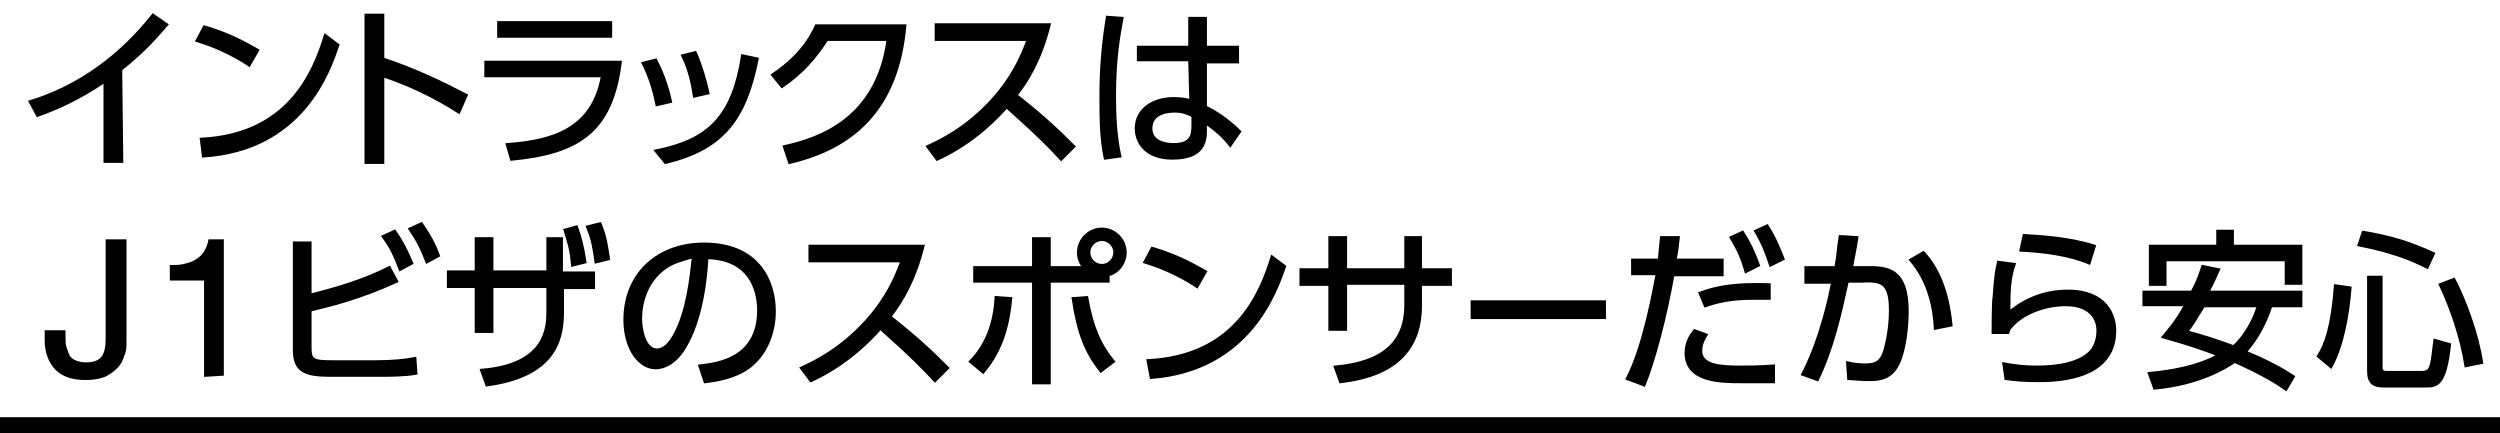 <?xml version="1.0" encoding="utf-8"?>
<!-- Generator: Adobe Illustrator 24.1.3, SVG Export Plug-In . SVG Version: 6.00 Build 0)  -->
<svg version="1.1" id="レイヤー_1" xmlns="http://www.w3.org/2000/svg" xmlns:xlink="http://www.w3.org/1999/xlink" x="0px"
	 y="0px" viewBox="0 0 233.7 40.5" style="enable-background:new 0 0 233.7 40.5;" xml:space="preserve">
<style type="text/css">
	.st0{display:none;}
	.st1{display:inline;}
	.st2{stroke:#000000;stroke-width:0.25;stroke-miterlimit:10;}
</style>
<g id="レイヤー_1_2_" class="st0">
	<g id="レイヤー_1_1_" class="st1">
		<g id="レイヤー_2_1_">
			<g id="レイヤー_1-2">
				<path d="M154.6,6c-0.2-0.2-0.4-0.3-0.7-0.2h-4V2.5h4.2c0.2,0,0.5-0.1,0.6-0.2c0.2-0.2,0.3-0.4,0.2-0.7c0-0.2-0.1-0.5-0.2-0.6
					c-0.2-0.2-0.4-0.3-0.6-0.2H149c-0.2,0-0.5,0.1-0.7,0.2c-0.2,0.2-0.3,0.4-0.2,0.6v11c0,0.2,0.1,0.5,0.2,0.7
					c0.2,0.2,0.4,0.2,0.6,0.2c0.2,0,0.5-0.1,0.7-0.2c0.2-0.2,0.3-0.4,0.3-0.7v-5h4c0.2,0,0.5-0.1,0.7-0.2c0.2-0.2,0.3-0.4,0.2-0.7
					C154.8,6.5,154.7,6.2,154.6,6z"/>
				<path d="M167.9,12.5c0-0.1,0-0.1,0-0.2l-4.1-11.1c-0.1-0.2-0.2-0.3-0.3-0.4c-0.2-0.1-0.3-0.2-0.5-0.2c-0.4,0-0.7,0.2-0.8,0.6
					l-4.1,11.1c0,0.1-0.1,0.2-0.1,0.4s0.1,0.5,0.3,0.6s0.4,0.2,0.6,0.2c0.2,0,0.4,0,0.5-0.1c0.2-0.1,0.3-0.3,0.3-0.5l1-2.9h4.4v0.1
					l1,2.8c0.1,0.2,0.2,0.4,0.3,0.5s0.3,0.1,0.5,0.1s0.5-0.1,0.7-0.3C167.8,13,167.9,12.8,167.9,12.5C168,12.5,168,12.5,167.9,12.5z
					 M161.4,8.5l1.6-4.4l1.6,4.4H161.4z"/>
				<path d="M178.2,13.6c-3.6,0-6.5-2.9-6.5-6.5s2.9-6.5,6.5-6.5s6.5,2.9,6.5,6.5l0,0C184.7,10.7,181.8,13.6,178.2,13.6z M178.2,2.1
					c-2.8,0-5,2.2-5,5s2.2,5,5,5s5-2.2,5-5l0,0C183.2,4.3,180.9,2.1,178.2,2.1L178.2,2.1z"/>
				<path d="M183.9,19.4c-3.6,0-6.5-2.9-6.5-6.5c0-0.4,0.3-0.8,0.8-0.8c0.4,0,0.8,0.3,0.8,0.8c0,2.8,2.2,5,5,5
					c0.4,0,0.8,0.3,0.8,0.8S184.3,19.4,183.9,19.4L183.9,19.4z"/>
				<path d="M183.9,19.4h-35.1c-0.4,0-0.8-0.3-0.8-0.8s0.3-0.8,0.8-0.8h35.1c0.4,0,0.8,0.3,0.8,0.8S184.3,19.4,183.9,19.4z"/>
			</g>
		</g>
	</g>
	<g class="st1">
		<path d="M137.5,9.2c3.1,1.1,5,2.6,5.8,3.4l-1,1.4c-1-1.1-2.8-2.5-4.8-3.3v1.1c0,0.9-0.1,3-3.4,3c-2.6,0-3.8-1.3-3.8-2.9
			c0-2.2,2.2-3.1,4.5-3.1c0.5,0,0.8,0,1.2,0.1l-0.1-7.5h1.5V4h5.4v1.4h-5.4L137.5,9.2z M136.1,10.3c-0.3-0.1-0.8-0.2-1.5-0.2
			c-1.4,0-2.9,0.5-2.9,1.8c0,1.5,2,1.5,2.4,1.5c1.8,0,2-1.1,2-1.7V10.3z"/>
		<path d="M154.7,15c-2.2-1.9-4.4-3.2-7.3-4.9c-1.5-0.9-2.1-1.2-2.1-2s0.5-1.2,1.7-2c2.7-1.9,4.8-3.6,6.1-5l1.5,0.9
			c-1.3,1.3-2.8,2.6-6.7,5.2c-0.6,0.4-0.9,0.7-0.9,0.9c0,0.2,0.2,0.3,0.7,0.6s2.6,1.4,3.1,1.7c1.6,0.9,3.9,2.4,5.2,3.6L154.7,15z"/>
		<path d="M163.7,6c0.5-0.1,1.2-0.2,2.3-0.2c3.9,0,5.8,2,5.8,4.6c0,4.1-4.4,4.3-5.9,4.4l-0.4-1.3c2.3-0.1,4.8-0.6,4.8-3.2
			c0-2.3-1.9-2.9-2.9-3.2c-1.8,6.6-5.4,6.9-6.3,6.9c-1.6,0-2.6-1.2-2.6-2.9c0-2.5,1.9-4.1,3.8-4.8c0-0.5,0-0.9,0-2.1h-3.4V3h3.4V1.4
			h1.4V3h7.6v1.3h-7.6C163.7,4.3,163.7,6,163.7,6z M162.4,7.7c-1.1,0.5-2.6,1.7-2.6,3.4c0,0.7,0.3,1.7,1.4,1.7
			c0.9,0,1.6-0.4,1.9-0.7C162.8,11.1,162.5,9.6,162.4,7.7z M166.2,6.9c-0.5,0-1.3,0-2.4,0.3c0.1,1.5,0.2,2.6,0.5,3.8
			C165.2,10,165.7,8.4,166.2,6.9z"/>
		<path d="M184.1,3c-0.4,0.3-0.8,0.7-1.2,1c-2,1.6-2.3,1.8-3.3,2.6c0.6-0.2,1.6-0.5,2.8-0.5c2.3,0,4.2,1.3,4.2,4
			c0,3.1-2.7,4.7-5.6,4.7c-2.5,0-4.1-1.1-4.1-2.6c0-1.3,1.2-2.2,2.7-2.2c0.6,0,3,0.2,3.8,3.1c0.4-0.2,1.8-0.9,1.8-2.9
			c0-0.8-0.3-2.8-3.3-2.8c-2.8,0-4.9,1.6-7.1,3.6L174,9.8c1.2-1,4.9-3.9,7.9-6.6c-2.7,0.2-3.6,0.2-6.2,0.3V2c3.4,0,4.7,0,8.5-0.2
			L184.1,3L184.1,3z M179.5,11.1c-1,0-1.4,0.6-1.4,1c0,0.8,1,1.5,2.8,1.5c0.6,0,1-0.1,1.2-0.1C181.8,12,180.9,11.1,179.5,11.1z"/>
		<path d="M190.8,3h4.9v1h-2.1v2h-1.2V4h-1.7c-0.1,1.1-0.6,2.3-1.4,3.1l-0.9-0.8c0.7-0.6,1.2-1.8,1.2-2.9V1.2c2.6,0,4.4-0.2,5.5-0.6
			l0.4,1c-0.6,0.2-1.7,0.4-4.8,0.5L190.8,3L190.8,3z M188.4,14.4c2.8-0.4,3.7-0.8,4.4-1.2l0.8,0.9c-1.5,0.8-2.7,1.1-4.7,1.5
			L188.4,14.4z M201.6,13.2H190V6.4h11.6V13.2z M200.3,7.4h-9v1h9V7.4z M200.3,9.2h-9v1h9V9.2z M200.3,11.1h-9v1.1h9V11.1z M197.6,3
			h5.5v1h-2.5v2h-1.2V4h-2c-0.2,1-0.7,1.8-1.3,2.3l-0.9-0.8c0.9-0.6,1.2-1.7,1.2-2.4V1.2c3.4,0,4.8-0.3,5.9-0.6l0.4,1
			c-1.1,0.4-3.5,0.6-5.2,0.6L197.6,3L197.6,3z M198.7,13.2c1.8,0.8,3.1,1.1,4.5,1.2l-0.6,1.2c-0.7-0.1-2.6-0.3-4.7-1.5L198.7,13.2z"
			/>
		<path d="M210.9,1.4v5.7h-4.7v8.5h-1.3V1.4H210.9z M209.6,2.5h-3.4v1.3h3.4V2.5z M209.6,4.7h-3.4v1.4h3.4V4.7z M215.1,13.7h-6.9
			V8.5h6.9V13.7z M214,9.6h-4.5v3h4.5V9.6z M218.5,14.3c0,0.8-0.2,1.3-1.1,1.3h-2.5l-0.1-1.3h2c0.4,0,0.5-0.2,0.5-0.5V7.1h-4.7V1.4
			h6L218.5,14.3C218.6,14.3,218.5,14.3,218.5,14.3z M217.2,2.5h-3.4v1.3h3.4V2.5z M217.2,4.7h-3.4v1.4h3.4V4.7z"/>
	</g>
	<rect x="124.9" y="17.4" class="st1" width="100.2" height="2"/>
</g>
<rect x="0" y="39" width="233.7" height="1.5"/>
<path class="st2" d="M11.4,15.1H9.8V7.6c-2.2,1.5-4.3,2.5-6.3,3.2L2.8,9.5c4.6-1.4,8.5-4.3,11.5-8.1l1.3,0.9c-0.7,0.8-2,2.4-4.3,4.2
	L11.4,15.1L11.4,15.1z"/>
<path class="st2" d="M23.3,6.1c-0.9-0.6-2.6-1.6-4.9-2.3l0.7-1.3c2.8,0.8,4.6,2,5,2.2L23.3,6.1z M18.8,13c8.1-0.4,10.5-6.1,11.6-9.7
	l1.2,0.9C30.8,6.6,28.3,14,19,14.6L18.8,13z"/>
<path class="st2" d="M42.9,10.5c-1.1-0.7-3.7-2.3-7.1-3.4v8.1h-1.6V1.4h1.6v4.1c3,1,5.5,2.2,7.8,3.4L42.9,10.5z"/>
<path class="st2" d="M58,5.8c-0.8,6.5-3.9,8.5-10.2,9.1l-0.4-1.4c4.1-0.3,8-1.3,8.9-6.4H45.4V5.8H58z M57.1,2.1v1.3H46.6V2.1H57.1z"
	/>
<path class="st2" d="M61.4,9.8c-0.3-1.5-0.7-2.7-1.3-3.9l1.2-0.3c0.8,1.5,1.2,3,1.4,3.9L61.4,9.8z M61.3,14.1c5-1,7.2-3.2,8.1-8.9
	l1.4,0.3c-1.1,5.5-3.1,8.4-8.6,9.7L61.3,14.1z M64.9,9c-0.2-1.3-0.5-2.6-1.1-3.8L65,4.9c0.5,1.1,1,2.8,1.2,3.8L64.9,9z"/>
<path class="st2" d="M73.3,13.7c3.2-0.7,8.7-2.5,9.7-10h-5.7c-1.1,1.7-2.3,3.1-4.2,4.4L72.2,7c1.5-1,3.1-2.4,4.1-4.6h8.3
	c-0.7,8.1-5.2,11.5-10.8,12.8L73.3,13.7z"/>
<path class="st2" d="M98.1,2.3c-0.8,3.2-2,5.2-3.1,6.6c2.8,2.2,4.2,3.6,5.4,4.8l-1.2,1.2c-2.3-2.5-4.6-4.4-5.1-4.9
	c-0.8,0.9-3,3.3-6.5,4.9l-0.9-1.2c1.3-0.6,3.6-1.7,6-4.3c2-2.2,2.8-4.1,3.4-5.7h-8.6V2.3H98.1z"/>
<path class="st2" d="M104.9,1.7c-0.3,1.6-0.7,3.8-0.7,7.3c0,1.9,0.1,3.8,0.5,5.6l-1.4,0.2c-0.4-1.9-0.4-3.9-0.4-5.9
	c0-2.5,0.2-4.8,0.6-7.3L104.9,1.7z M115.7,4.4v1.4h-3V10c1.3,0.6,2.5,1.6,3.2,2.3l-0.9,1.3c-0.6-0.8-1.4-1.5-2.3-2.1v0.6
	c0,0.9,0,2.7-3.1,2.7c-2.5,0-3.4-1.5-3.4-2.8c0-1.7,1.5-2.8,3.5-2.8c0.8,0,1.2,0.1,1.6,0.2l-0.1-3.8h-4.8V4.4h4.8V1.7h1.5v2.7H115.7
	z M111.4,10.8c-0.4-0.2-0.8-0.4-1.6-0.4c-1.1,0-2.2,0.4-2.2,1.6s1.2,1.5,2.1,1.5c1.7,0,1.8-0.9,1.8-1.8v-0.9H111.4z"/>
<path class="st2" d="M11.5,33.2c-0.1,0.4-0.3,0.8-0.6,1.1c-0.3,0.3-0.7,0.6-1.1,0.8c-0.5,0.2-1.1,0.3-1.8,0.3
	c-1.2,0-2.1-0.3-2.7-0.9s-1-1.5-1-2.7V31H6v0.5c0,0.4,0,0.7,0.1,1s0.2,0.6,0.3,0.8c0.1,0.2,0.4,0.4,0.6,0.5C7.3,33.9,7.6,34,8,34
	c0.8,0,1.3-0.2,1.6-0.6c0.3-0.4,0.4-1,0.4-1.7v-9.2h1.7V32C11.7,32.4,11.7,32.8,11.5,33.2z"/>
<path class="st2" d="M19.2,35.1v-9H16v-1.2c0.4,0,0.8,0,1.2-0.1s0.8-0.2,1.1-0.4c0.3-0.2,0.6-0.4,0.8-0.7c0.2-0.3,0.4-0.7,0.5-1.2
	h1.2V35L19.2,35.1L19.2,35.1z"/>
<path class="st2" d="M28.9,27.6c2.8-0.7,5.1-1.4,7.5-2.6l0.7,1.3c-3.5,1.6-6.4,2.3-8.1,2.7v3.5c0,1.2,0.3,1.3,2.1,1.3h4.1
	c1.3,0,2.6-0.1,3.6-0.3l0.1,1.4c-1,0.2-2.5,0.2-3.5,0.2h-4.5c-2.4,0-3.4-0.4-3.4-2.4v-10H29v4.9H28.9z M36.9,21.6
	c0.7,1,1.1,1.8,1.6,3l-1.1,0.6c-0.5-1.3-0.8-2-1.6-3.1L36.9,21.6z M39.4,20.9c0.7,1,1.2,1.9,1.6,3l-1.1,0.6
	c-0.5-1.3-0.8-1.9-1.6-3.1L39.4,20.9z"/>
<path class="st2" d="M46,31h-1.5v-4.2h-2.6v-1.4h2.6v-3.1H46v3.1h5.2v-3.1h1.3v3.2h3v1.4h-2.9V29c0,2.4-0.4,6.1-7.1,7L45,34.6
	c6.2-0.5,6.2-4.1,6.2-5.6v-2.2H46V31z M53.9,21.2c0.4,1.1,0.6,2,0.8,3.3l-1.2,0.3c-0.1-1.4-0.3-2-0.7-3.3L53.9,21.2z M56.1,20.9
	c0.5,1.2,0.6,2,0.8,3.3l-1.2,0.3c-0.2-1.4-0.3-2.1-0.8-3.3L56.1,20.9z"/>
<path class="st2" d="M65.4,34.2c1.6-0.2,5.5-0.6,5.5-5.2c0-1.3-0.4-4.8-4.8-4.9C66,26,65.6,29.9,64,32.5c-0.9,1.5-2,1.9-2.7,1.9
	c-1.6,0-2.9-1.9-2.9-4.5c0-4.4,3.2-7.1,7.4-7.1c5.2,0,6.6,3.6,6.6,6.3c0,1.9-0.7,3.8-2.1,5c-1,0.9-2.6,1.4-4.4,1.6L65.4,34.2z
	 M62.1,25.1c-1.5,1.1-2.2,2.9-2.2,4.7c0,1.1,0.4,2.9,1.5,2.9c0.7,0,1.2-0.6,1.6-1.3c1.3-2.3,1.6-5.6,1.8-7.4
	C63.8,24.3,62.9,24.5,62.1,25.1z"/>
<path class="st2" d="M86.3,23c-0.8,3.2-2,5.2-3.1,6.6c2.8,2.2,4.2,3.6,5.4,4.8l-1.2,1.2c-2.3-2.5-4.6-4.4-5.1-4.9
	c-0.8,0.9-3,3.3-6.5,4.9l-0.9-1.2c1.3-0.6,3.6-1.7,6-4.3c2-2.2,2.8-4.1,3.4-5.7h-8.6V23H86.3z"/>
<path class="st2" d="M90.7,33.8c1.7-1.7,2.3-4,2.4-6l1.4,0.1c-0.2,2.1-0.7,4.7-2.6,6.9L90.7,33.8z M101.3,25
	c-0.3-0.4-0.5-0.8-0.5-1.4c0-1.2,1-2.2,2.2-2.2s2.2,1,2.2,2.2c0,1-0.7,1.9-1.6,2.1v0.6h-5.5v9.5h-1.5v-9.5h-5.5V25h5.5v-2.7h1.5V25
	H101.3z M101.6,27.8c0.5,2.8,1.2,4.4,2.5,6l-1.2,0.9c-1.4-1.8-2.1-3.5-2.6-6.8L101.6,27.8z M101.8,23.6c0,0.7,0.6,1.2,1.2,1.2
	c0.7,0,1.2-0.6,1.2-1.2c0-0.7-0.6-1.2-1.2-1.2S101.8,22.9,101.8,23.6z"/>
<path class="st2" d="M111.9,26.8c-0.9-0.6-2.6-1.6-4.9-2.3l0.7-1.3c2.8,0.8,4.6,2,5,2.2L111.9,26.8z M107.3,33.7
	c8.1-0.4,10.5-6.1,11.6-9.7l1.2,0.9c-0.8,2.3-3.3,9.7-12.5,10.4L107.3,33.7z"/>
<path class="st2" d="M135.6,25.2v1.4h-2.8v2c0,5.9-5.1,6.8-7.5,7.1l-0.5-1.4c4.5-0.4,6.6-2.3,6.6-5.8v-2h-5.6v4.3h-1.5v-4.2h-2.7
	v-1.4h2.7v-3h1.5v3h5.6v-3h1.4v3H135.6z"/>
<path class="st2" d="M150,28.2v1.5h-12.4v-1.5H150z"/>
<path class="st2" d="M152.1,35.4c1.6-3.1,2.5-8.3,2.8-9.8h-2.3v-1.3h2.5c0.1-1.1,0.1-1.2,0.2-2.1h1.6c-0.1,0.8-0.1,1.1-0.3,2.1h4.4
	v1.4h-4.6c-0.7,4-1.8,8.1-2.7,10.3L152.1,35.4z M159.5,31.3c-0.5,0.8-0.5,1.3-0.5,1.5c0,1.4,1.9,1.5,3.7,1.5c0.5,0,1.8,0,3.1-0.1
	v1.5c-0.4,0-2.5,0-3,0c-1.9,0-5.2,0-5.2-2.7c0-0.8,0.3-1.5,0.8-2.1L159.5,31.3z M165.4,27.9c-0.4,0-0.9,0-1.6,0
	c-1.6,0-3,0.2-4.4,0.7l-0.5-1.2c1.6-0.6,3.3-0.9,6.5-0.8V27.9z M162.9,21.7c0.7,1.1,1.1,2,1.5,3.1l-1.2,0.6c-0.4-1.4-0.7-2-1.4-3.2
	L162.9,21.7z M165.2,21.1c0.7,1.1,1.1,2.1,1.5,3.1l-1.2,0.6c-0.4-1.2-0.7-2-1.4-3.2L165.2,21.1z"/>
<path class="st2" d="M168.5,35c1.8-3.5,2.6-7.6,2.8-8.6h-2.5V25h2.8c0.2-1,0.2-1.6,0.4-2.9l1.6,0.1c-0.2,1.3-0.3,1.6-0.5,2.8h1.7
	c1.9,0,3.5,0.4,3.5,4.1c0,1.3-0.2,3.5-0.8,4.8c-0.7,1.6-2,1.6-2.8,1.6c-0.9,0-1.6-0.1-1.9-0.1l-0.1-1.5c0.4,0.1,0.9,0.2,1.7,0.2
	c1.1,0,1.5-0.4,1.8-1.4c0.2-0.7,0.5-2.1,0.5-3.7c0-2.7-0.9-2.8-2.8-2.7h-1.2c-0.7,3.2-1.4,6.3-2.8,9.2L168.5,35z M180.9,30.7
	c-0.1-2-0.6-4.4-2.3-6.4l1.2-0.7c1.8,1.9,2.4,4.7,2.6,6.8L180.9,30.7z"/>
<path class="st2" d="M188.3,24.7c-0.4,1.2-0.5,2.1-0.5,4.5c1.6-1.3,3.4-2,5.5-2c3.7,0,4.4,2.4,4.4,3.7c0,3.8-3.7,4.7-7.1,4.7
	c-1.5,0-2.4-0.1-3.1-0.2l-0.2-1.4c1.1,0.2,2,0.3,3.1,0.3c2.2,0,4.1-0.4,5.1-1.5c0.4-0.5,0.6-1.2,0.6-1.9c0-1.2-0.8-2.4-3-2.4
	c-2.1,0-4.3,0.9-5.3,2.3c0,0.2-0.1,0.2-0.1,0.3h-1.4c0-0.5,0-2.9,0.1-3.4c0.1-1.5,0.2-2.4,0.4-3.2L188.3,24.7z M195.3,24.6
	c-1.9-0.8-4.3-1.1-6.4-1.2l0.3-1.4c1.4,0.1,4.1,0.2,6.6,1L195.3,24.6z"/>
<path class="st2" d="M213.7,36.4c-0.7-0.5-2.1-1.4-4.8-2.6c-0.9,0.6-3.3,2.1-7.5,2.5l-0.5-1.4c2.1-0.2,4.5-0.6,6.5-1.7
	c-1.3-0.5-2.7-1-5.2-1.7c0.5-0.6,1.3-1.5,2.1-3h-3.9v-1.2h4.5c0.6-1.1,0.8-1.8,1-2.4l1.5,0.3c-0.2,0.4-0.4,1-1,2.1h8.7v1.3h-2.8
	c-0.8,2.4-1.8,3.6-2.4,4.3c2,0.8,3.6,1.7,4.5,2.3L213.7,36.4z M207.3,23v-1.4h1.4V23h6.4v3.5h-1.4v-2.2h-11.3v2.3H201V23H207.3z
	 M206,28.6c-0.8,1.3-1.2,2-1.6,2.4c1.2,0.3,2.8,0.8,4.4,1.4c1.5-1.4,2.1-3.2,2.3-3.8C211.1,28.6,206,28.6,206,28.6z"/>
<path class="st2" d="M216.7,33.3c0.7-1.1,1.3-2.7,1.6-6.6l1.4,0.2c-0.2,2.5-0.7,5.4-1.8,7.4L216.7,33.3z M226.9,25
	c-1.2-0.6-2.9-1.4-6.4-2.1l0.4-1.2c2.4,0.4,4.2,0.9,6.6,2L226.9,25z M222.6,25.9v8.4c0,0.2,0,0.5,0.5,0.5h3.3c0.6,0,0.7-0.3,0.8-0.5
	c0.2-0.5,0.3-1.9,0.4-2.5l1.4,0.4c-0.4,3.8-1.2,3.9-2.2,3.9h-4c-0.9,0-1.4-0.3-1.4-1.4v-8.8H222.6z M230.5,34.2
	c-0.4-2.6-1.4-5.5-2.4-7.6l1.3-0.5c1,1.9,2.2,5.1,2.6,7.8L230.5,34.2z"/>
</svg>
